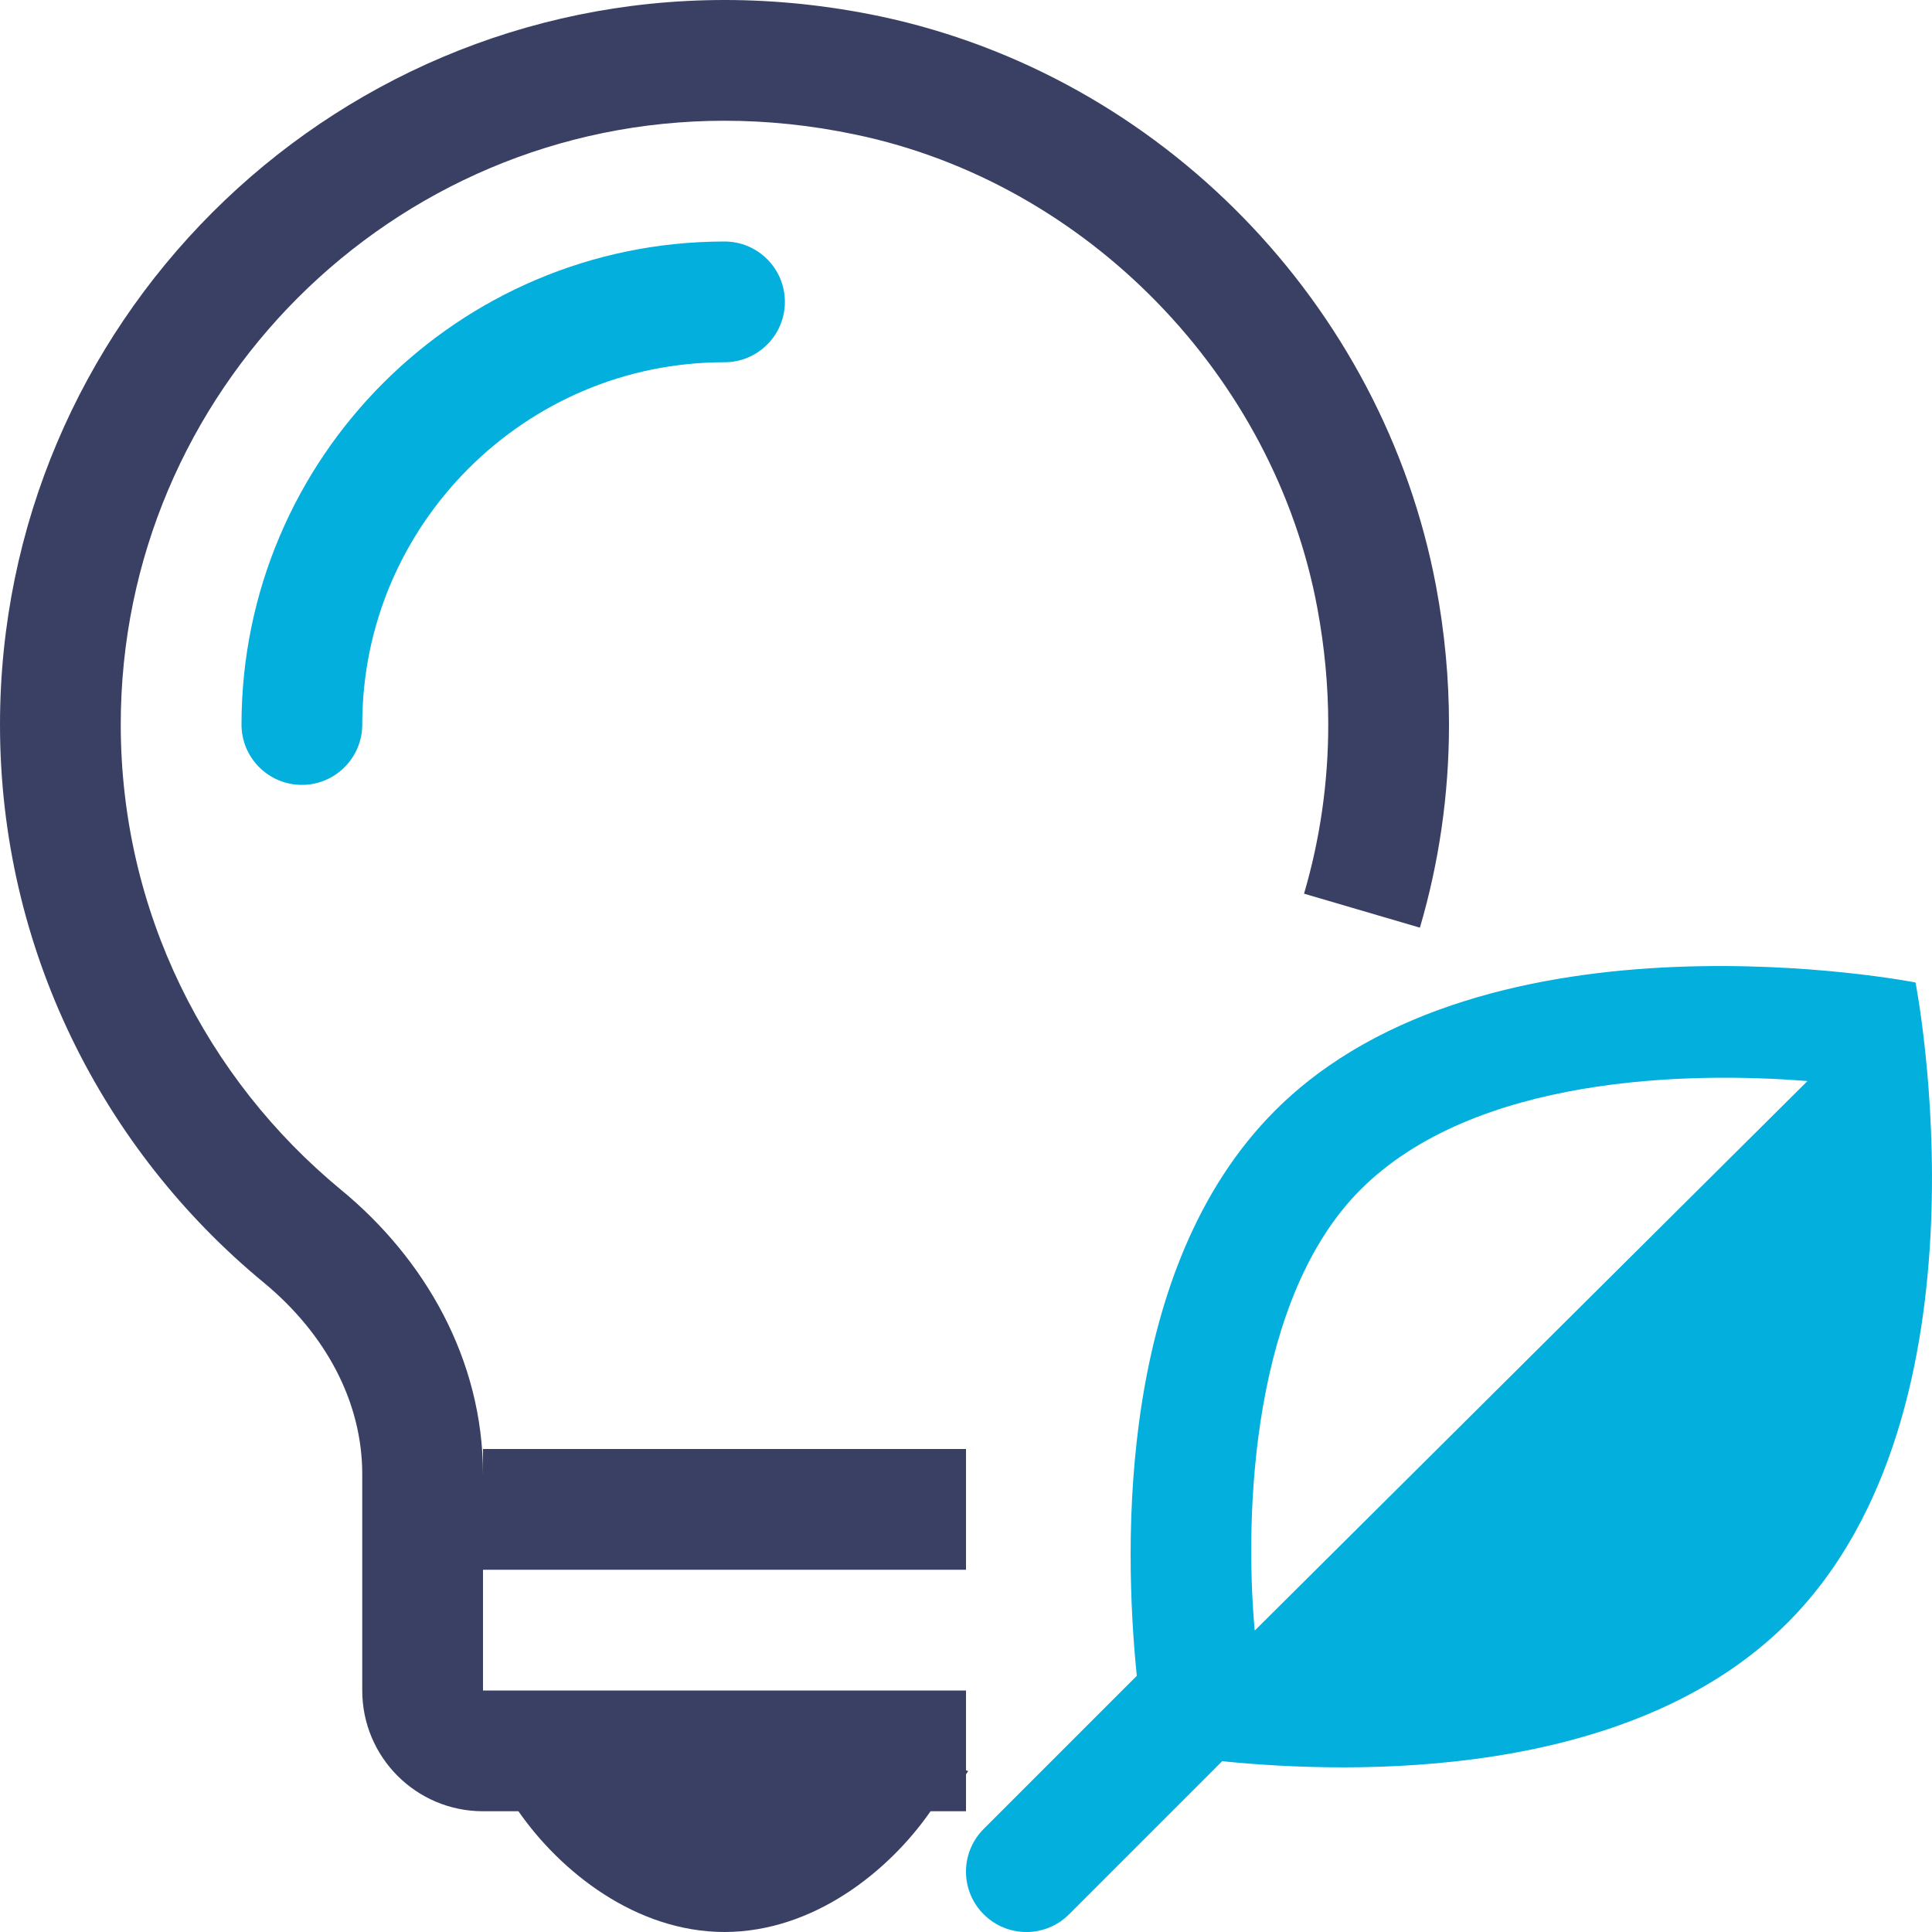 <?xml version="1.0" encoding="iso-8859-1"?>
<svg version="1.1" xmlns="http://www.w3.org/2000/svg" xmlns:xlink="http://www.w3.org/1999/xlink" x="0px" y="0px" width="32" height="32"
	 viewBox="0 0 32 32" style="enable-background:new 0 0 32 32;" xml:space="preserve">
<g id="Layer_26">
	<path style="fill:#02AFDD;" d="M31.727,16.273c0,0-7.092-1.393-10.607,2.121c-2.606,2.606-2.513,7.172-2.291,9.363l-2.536,2.536
		c-0.391,0.391-0.391,1.024,0,1.414c0.391,0.391,1.024,0.391,1.414,0l2.536-2.536c2.19,0.222,6.757,0.314,9.363-2.292
		C33.121,23.364,31.727,16.273,31.727,16.273z M22.535,19.704c1.886-1.886,5.434-1.958,7.402-1.798L20.79,27h-0.009
		C20.604,25,20.753,21.485,22.535,19.704z"/>
	<path style="fill:#394063;" d="M4.374,21.248C5.388,22.088,6,23.212,6,24.418V28c0,1.105,0.895,2,2,2h0.587
		c0.695,1,1.943,1.998,3.413,2c1.47-0.002,2.718-1,3.413-2H16v-0.601c0-0.023,0.027-0.042,0.035-0.065L16,29.322V28H8v-2h8v-2H8
		v0.418c0-1.905-0.968-3.574-2.354-4.713C3.419,17.867,2,15.101,2,12c0-2.759,1.12-5.253,2.933-7.068C6.747,3.12,9.241,2,12,2
		c0.706,0,1.431,0.073,2.169,0.229c3.83,0.799,6.934,3.99,7.65,7.841C21.941,10.726,22,11.37,22,12c0,0.974-0.14,1.914-0.401,2.802
		l1.919,0.563C23.832,14.297,24,13.167,24,12c0-0.754-0.07-1.522-0.216-2.299c-0.881-4.664-4.555-8.444-9.203-9.43
		C13.709,0.088,12.845,0,12,0C5.38,0.002,0.002,5.38,0,12C-0.001,15.721,1.709,19.052,4.374,21.248z"/>
	<path style="fill:#02AFDD;" d="M4,12c0,0.552,0.448,1,1,1s1-0.448,1-1c0-1.656,0.671-3.15,1.76-4.24C8.85,6.671,10.344,6,12,6
		c0.552,0,1-0.448,1-1s-0.448-1-1-1C7.586,4.002,4.002,7.586,4,12z"/>
	<rect x="0.001" style="fill:none;" width="32" height="32"/>
</g>
<g id="Layer_1">
</g>
</svg>
